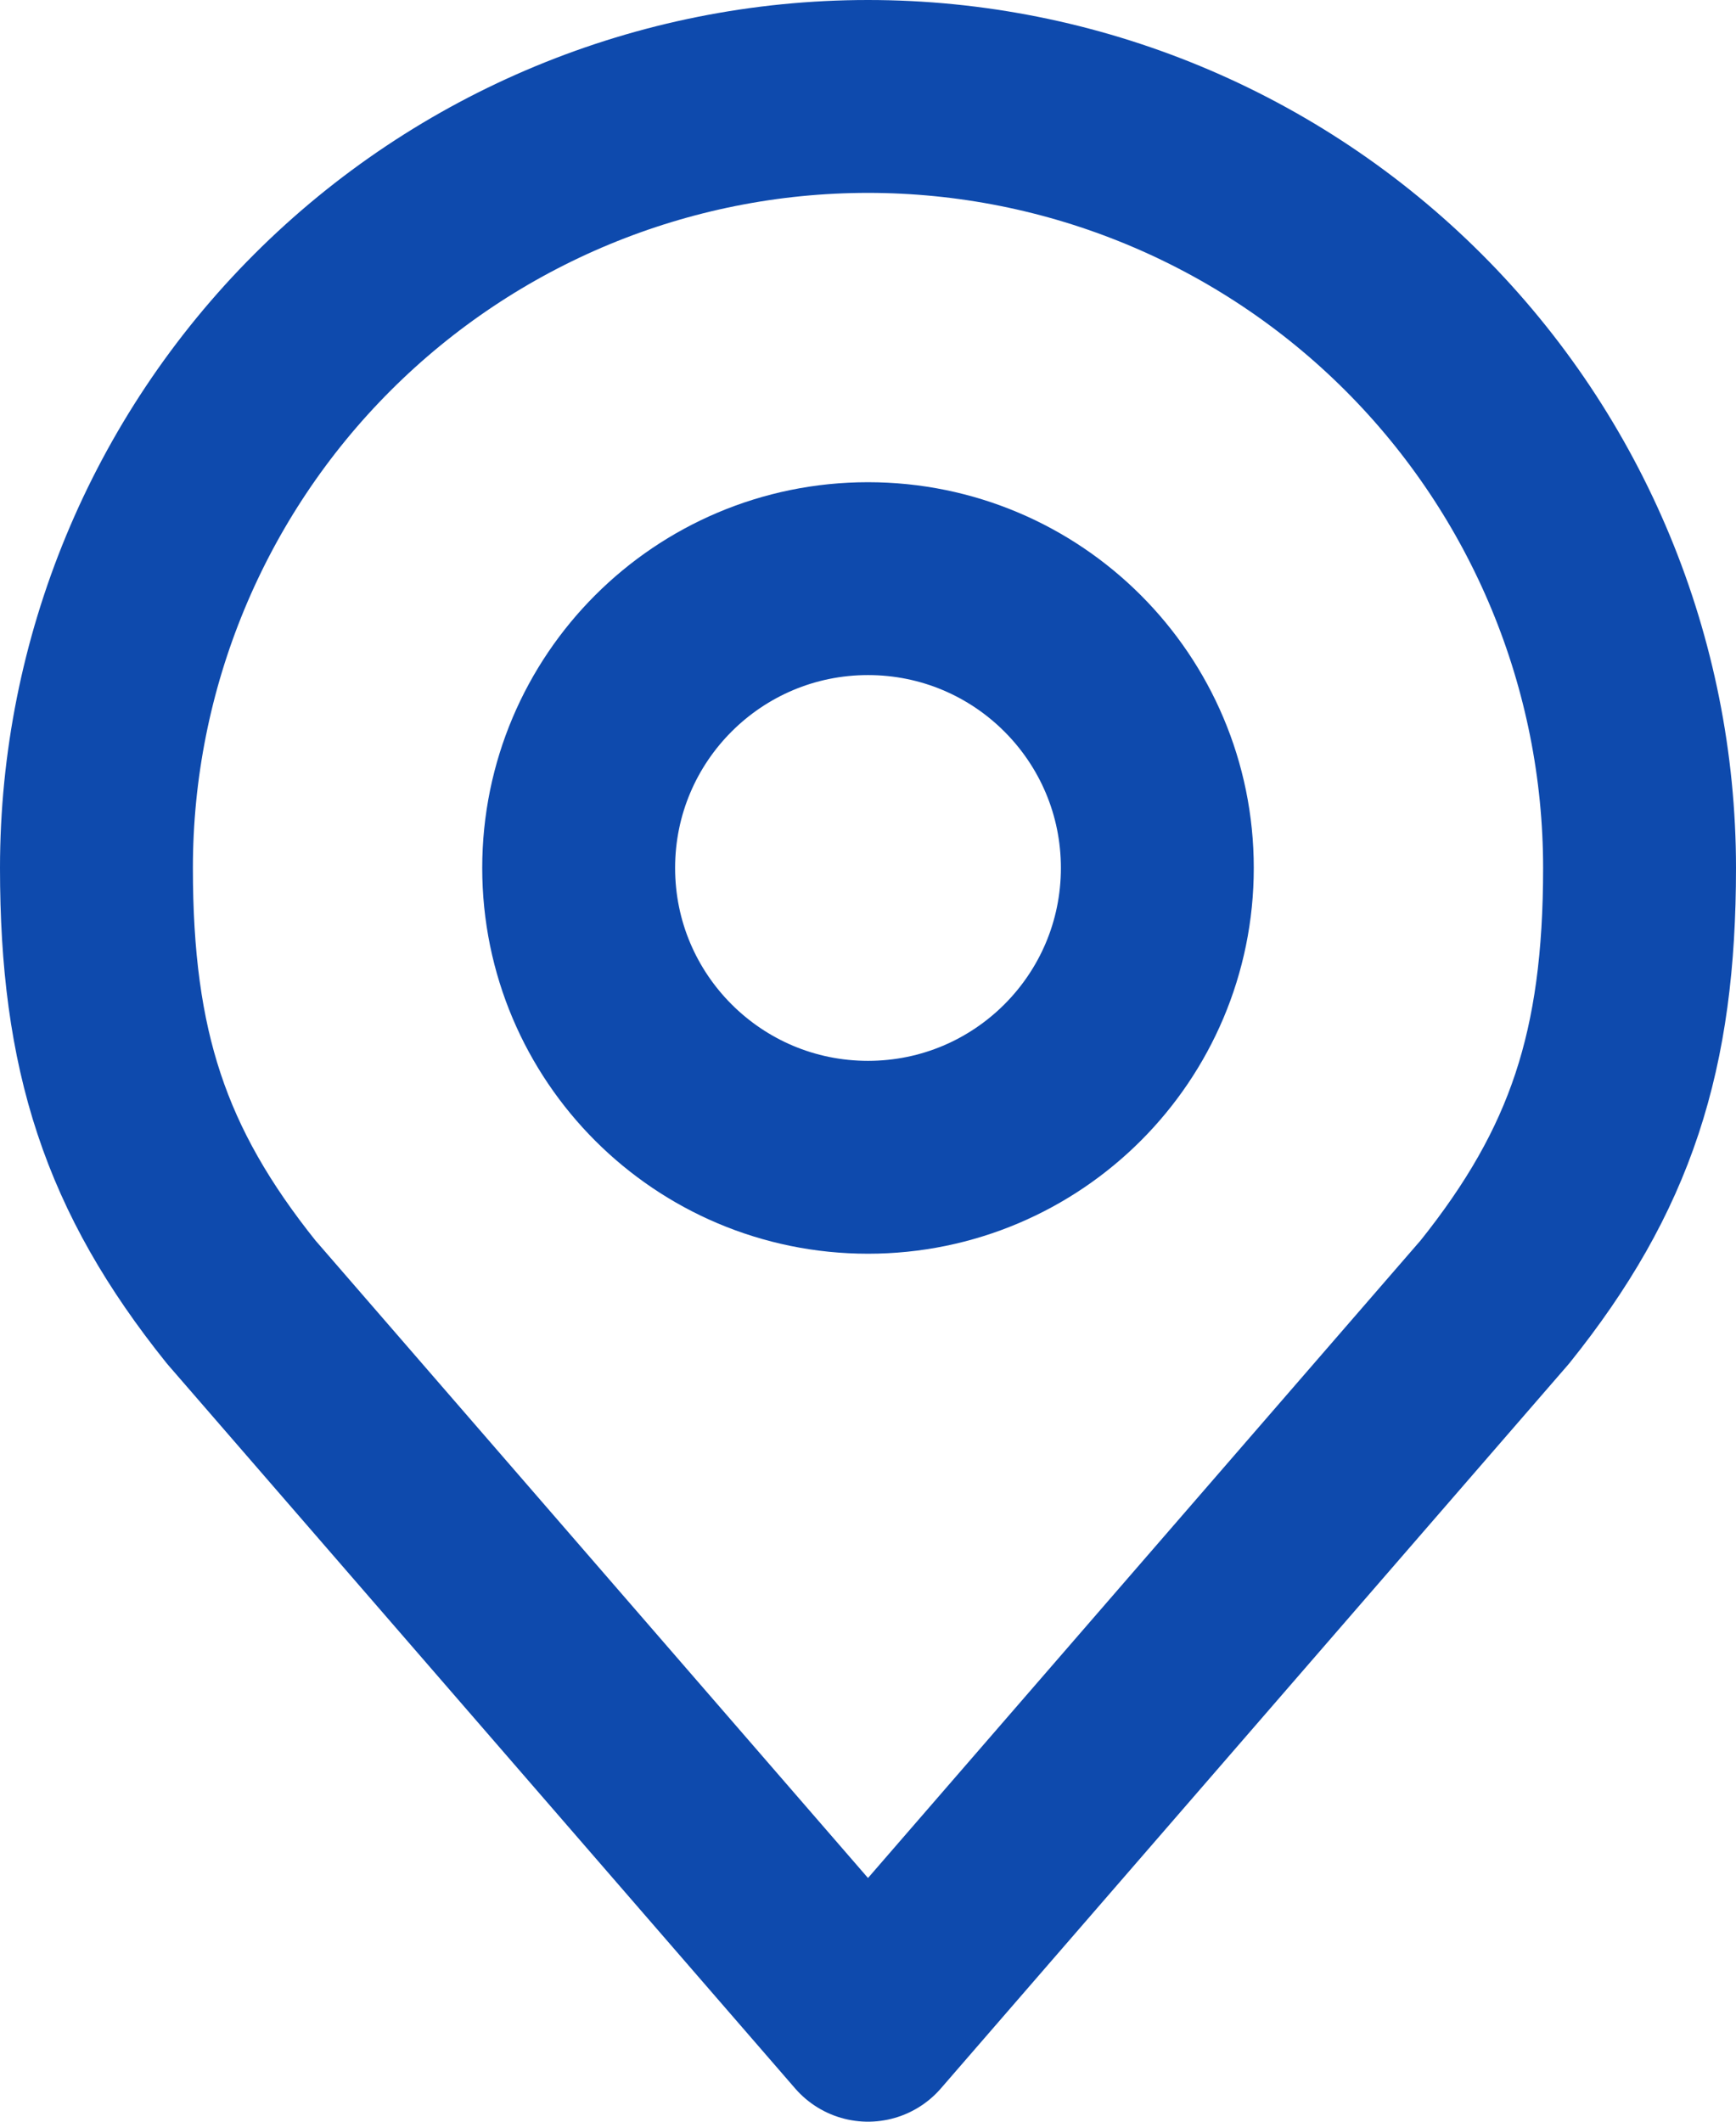 <svg xmlns="http://www.w3.org/2000/svg" width="18" height="22" viewBox="0 0 18 22" fill="none"><g id="Location Icon"><path id="Vector" d="M9 12C10.657 12 12 10.657 12 9C12 7.343 10.657 6 9 6C7.343 6 6 7.343 6 9C6 10.657 7.343 12 9 12Z" stroke="#0E4AAD" stroke-width="2" stroke-linecap="round" stroke-linejoin="round"></path><path id="Vector_2" d="M9 1C6.878 1 4.843 1.843 3.343 3.343C1.843 4.843 1 6.878 1 9C1 10.892 1.402 12.13 2.5 13.5L9 21L15.5 13.5C16.598 12.13 17 10.892 17 9C17 6.878 16.157 4.843 14.657 3.343C13.157 1.843 11.122 1 9 1Z" stroke="#0E4AAD" stroke-width="2" stroke-linecap="round" stroke-linejoin="round"></path></g></svg>
